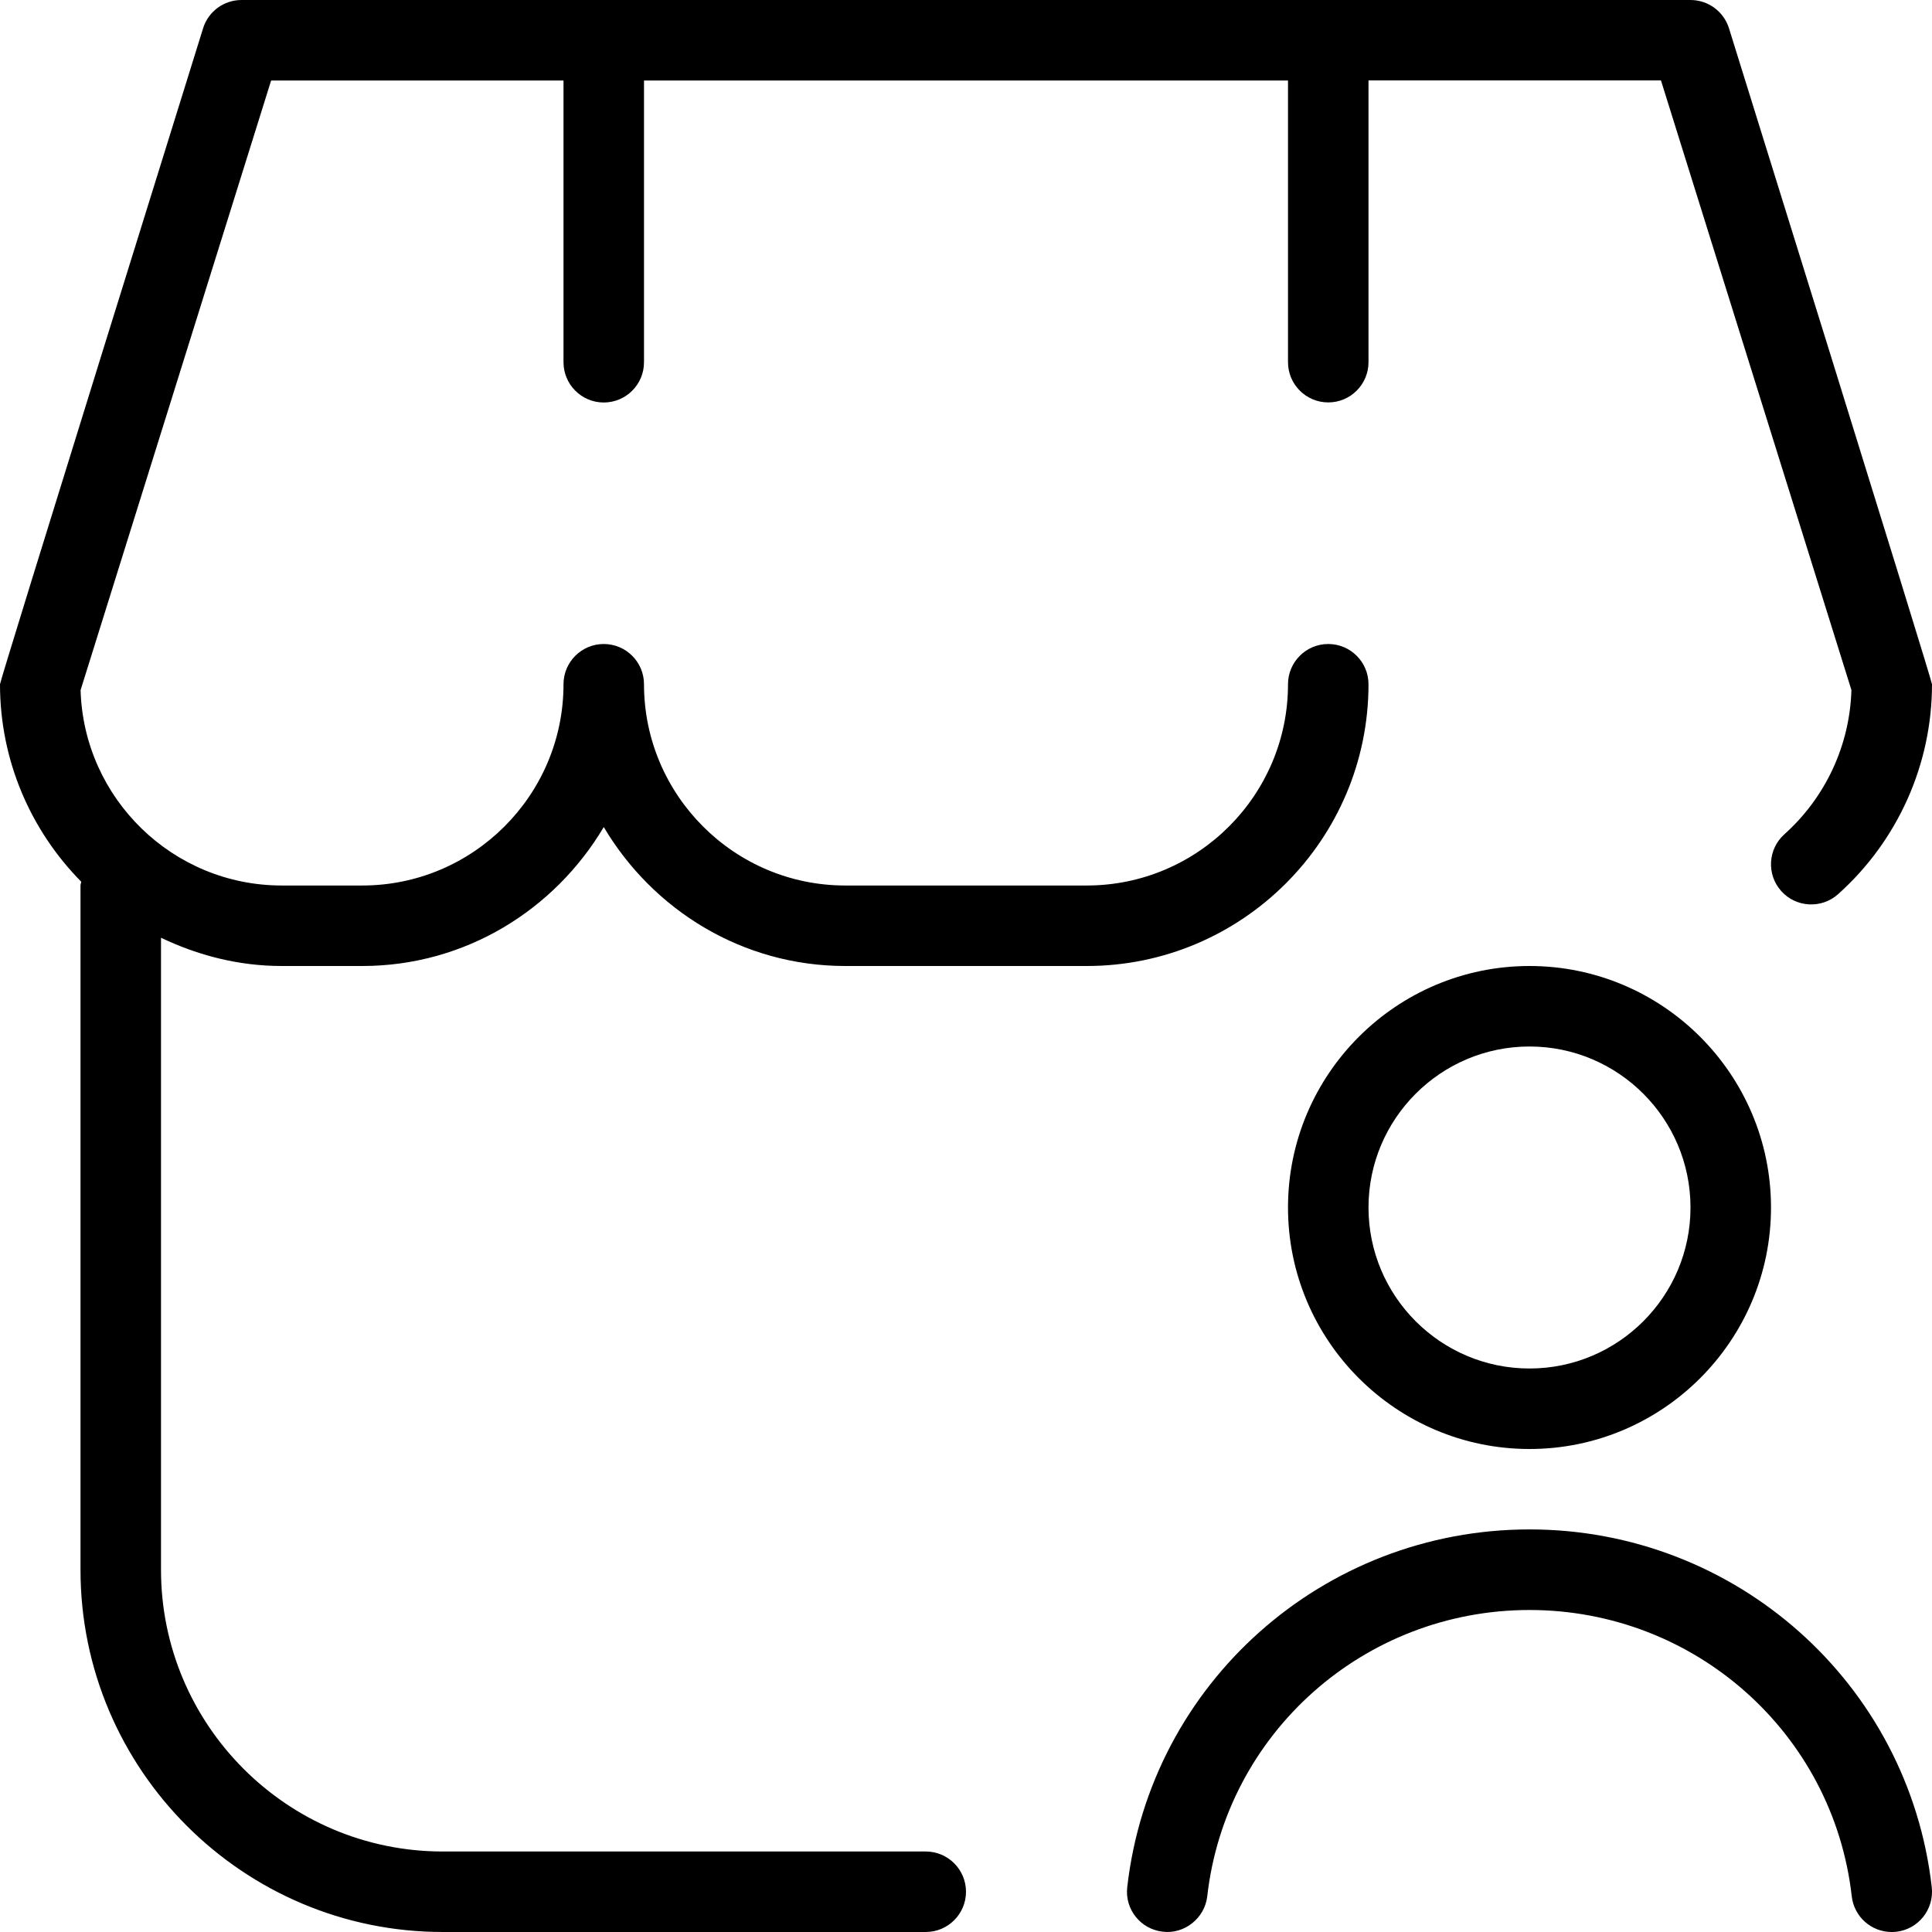 <?xml version="1.0" encoding="UTF-8"?>
<svg xmlns="http://www.w3.org/2000/svg" id="Layer_1" data-name="Layer 1" viewBox="0 0 24 24">
  <path d="m16,15c0,1.654,1.346,3,3,3s3-1.346,3-3-1.346-3-3-3-3,1.346-3,3Zm5,0c0,1.103-.897,2-2,2s-2-.897-2-2,.897-2,2-2,2,.897,2,2Zm2.997,8.444c.031.274-.166.522-.44.553-.02.002-.038.003-.058.003-.251,0-.467-.188-.496-.444-.229-2.027-1.951-3.556-4.003-3.556s-3.773,1.529-4.003,3.556c-.031.275-.287.474-.554.44-.274-.031-.472-.278-.44-.553.288-2.534,2.436-4.444,4.997-4.444s4.709,1.91,4.997,4.444ZM2,11.649v7.851c0,1.93,1.57,3.5,3.5,3.5h6c.276,0,.5.224.5.5s-.224.5-.5.5h-6c-2.481,0-4.5-2.019-4.5-4.5v-8.5c0-.017.008-.031.009-.047-.623-.632-1.009-1.498-1.009-2.453C0,8.449,2.523.351,2.523.351c.065-.209.258-.351.477-.351h18c.219,0,.412.142.478.351,0,0,2.522,8.098,2.522,8.149,0,.995-.425,1.945-1.167,2.608-.204.183-.522.167-.706-.039s-.166-.522.04-.706c.511-.458.812-1.106.832-1.791l-2.366-7.573h-3.633v3.5c0,.276-.224.5-.5.5s-.5-.224-.5-.5V1h-8v3.5c0,.276-.224.5-.5.5s-.5-.224-.5-.5V1h-3.632l-2.367,7.573c.039,1.345,1.145,2.427,2.499,2.427h1c1.378,0,2.5-1.122,2.5-2.5,0-.276.224-.5.5-.5s.5.224.5.5c0,1.378,1.122,2.5,2.5,2.5h3c1.379,0,2.5-1.122,2.5-2.5,0-.276.224-.5.5-.5s.5.224.5.5c0,1.93-1.57,3.5-3.5,3.5h-3c-1.28,0-2.39-.698-3-1.726-.61,1.028-1.72,1.726-3,1.726h-1c-.539,0-1.044-.133-1.5-.351Z"/>
</svg>
